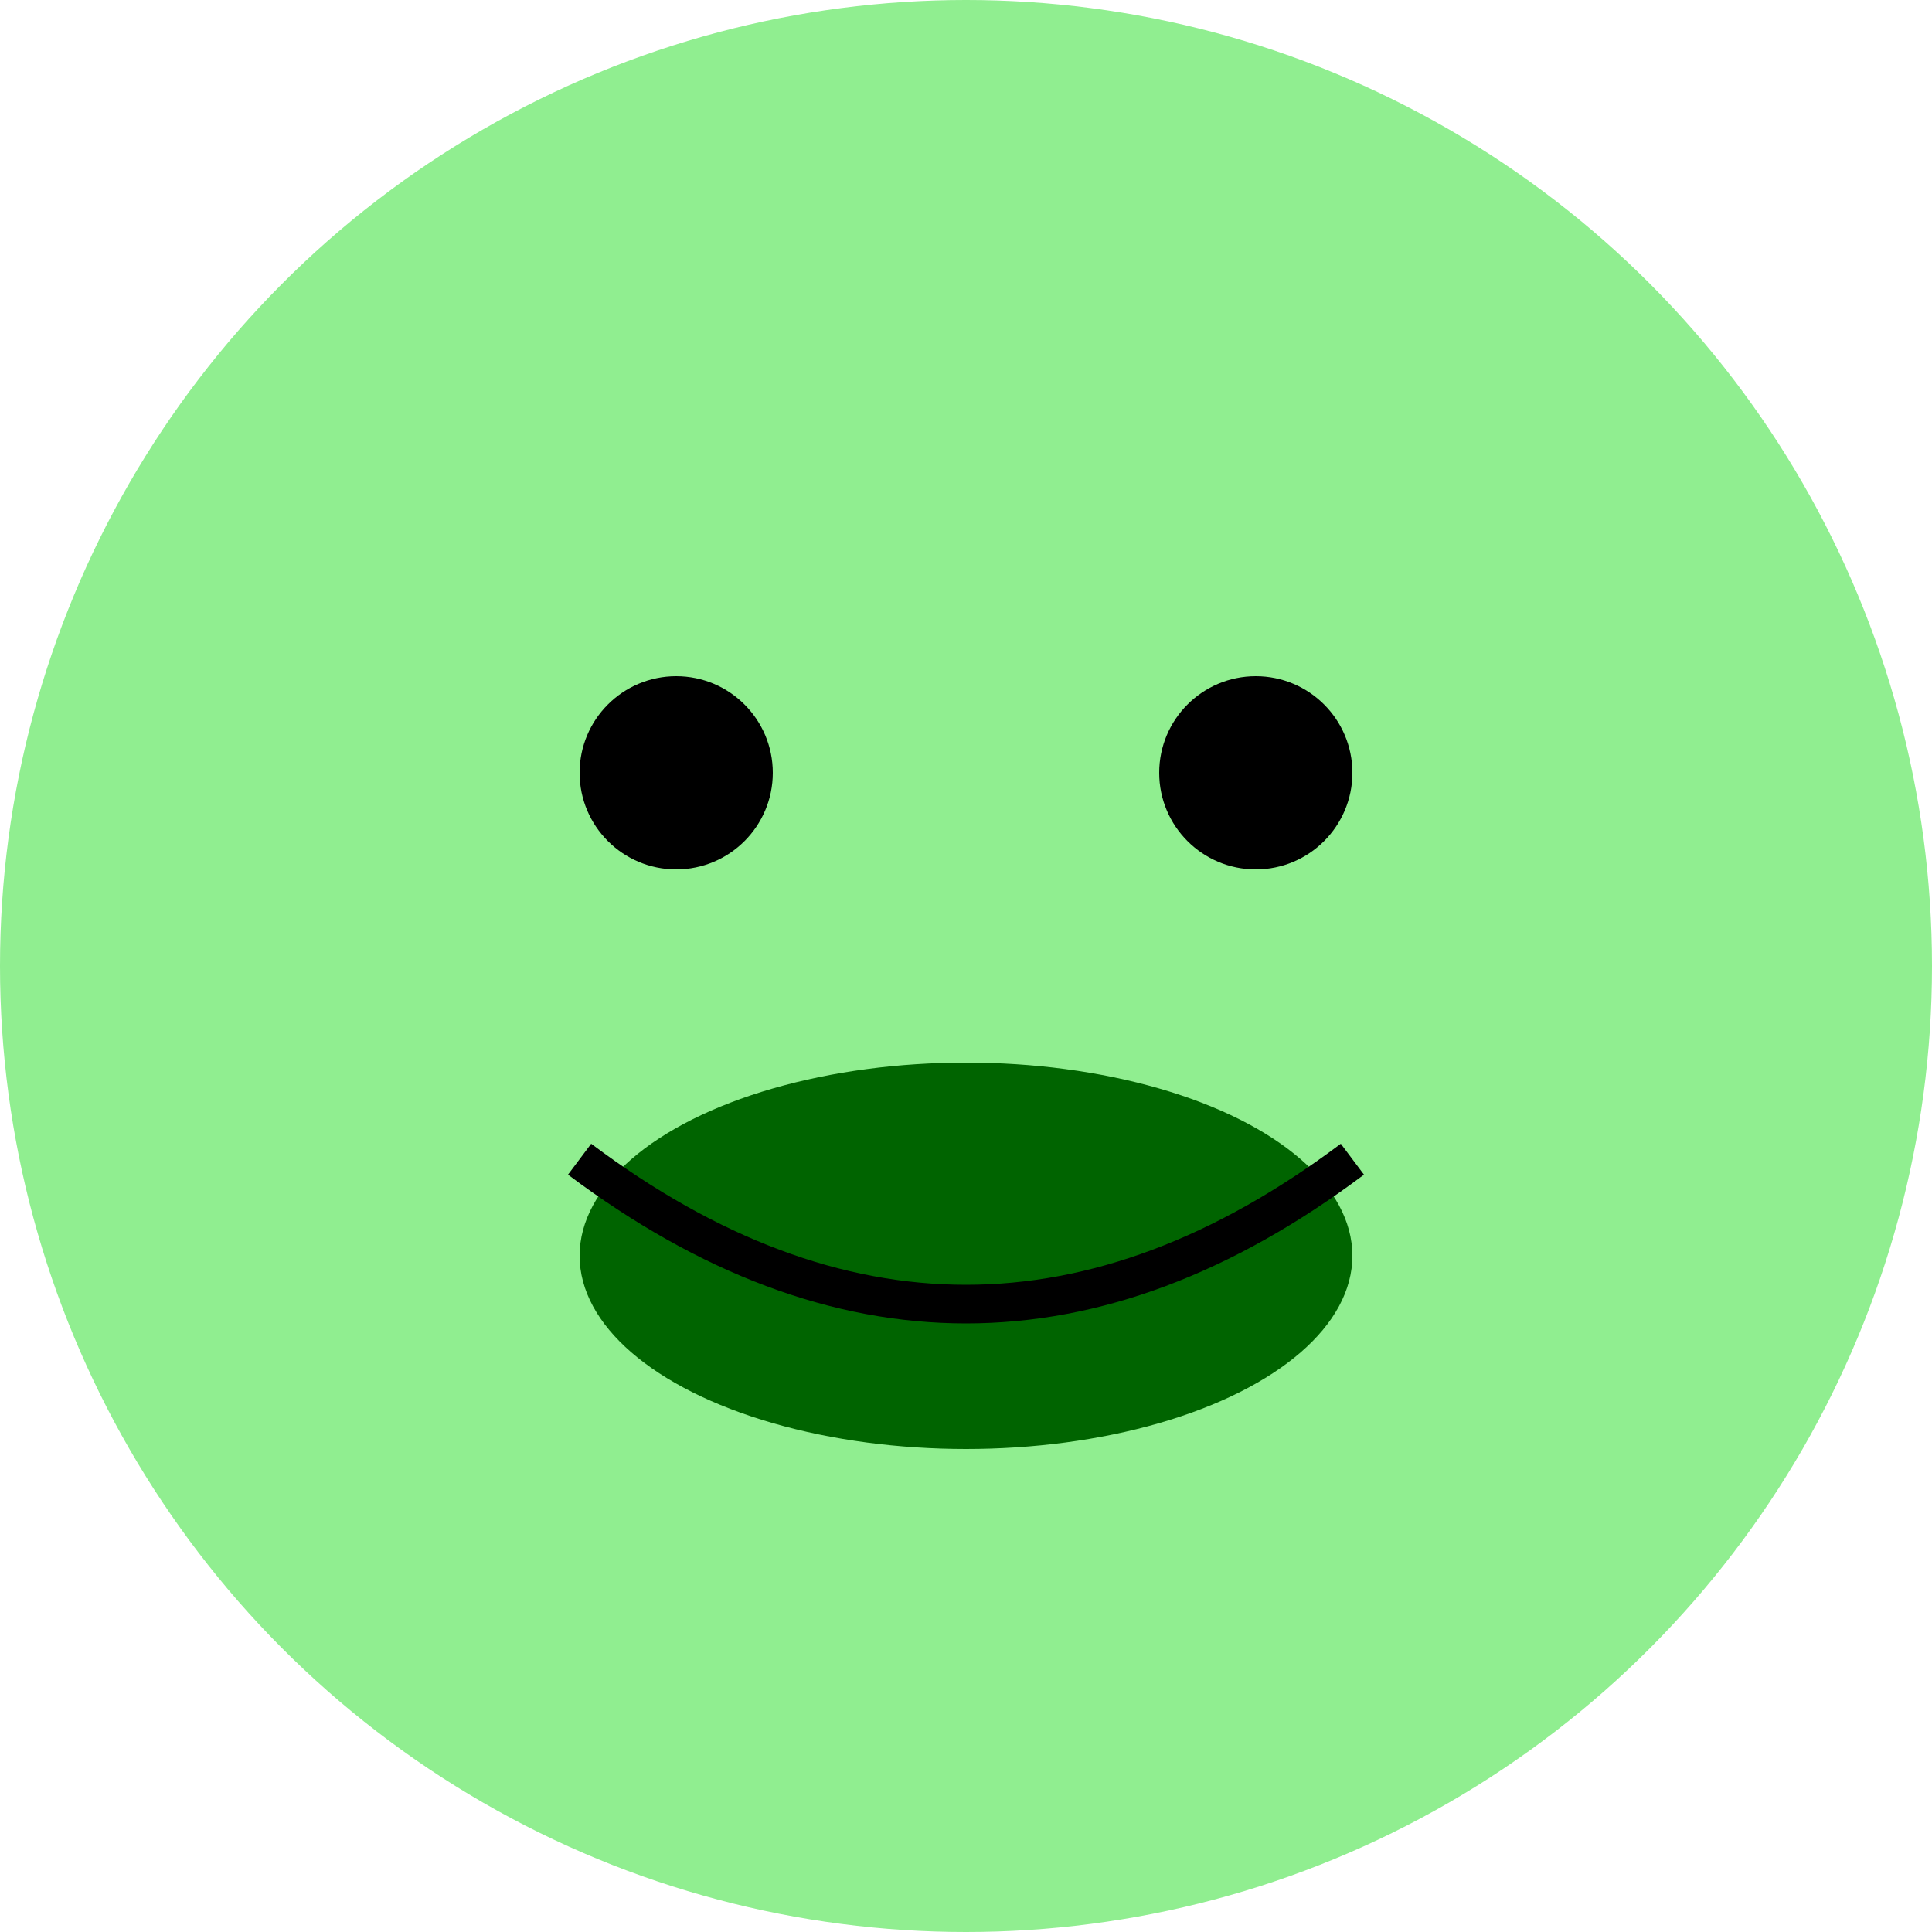 <svg xmlns="http://www.w3.org/2000/svg" viewBox="0 0 100 100" role="img" aria-label="Happy Frog">
  <title>Happy Frog</title>
  <circle cx="50" cy="50" r="50" fill="lightgreen"/>
  <circle cx="35" cy="40" r="5" fill="black"/>
  <circle cx="65" cy="40" r="5" fill="black"/>
  <ellipse cx="50" cy="65" rx="20" ry="10" fill="darkgreen"/>
  <path d="M 30 60 Q 50 75 70 60" stroke="black" stroke-width="2" fill="transparent"/>
</svg>